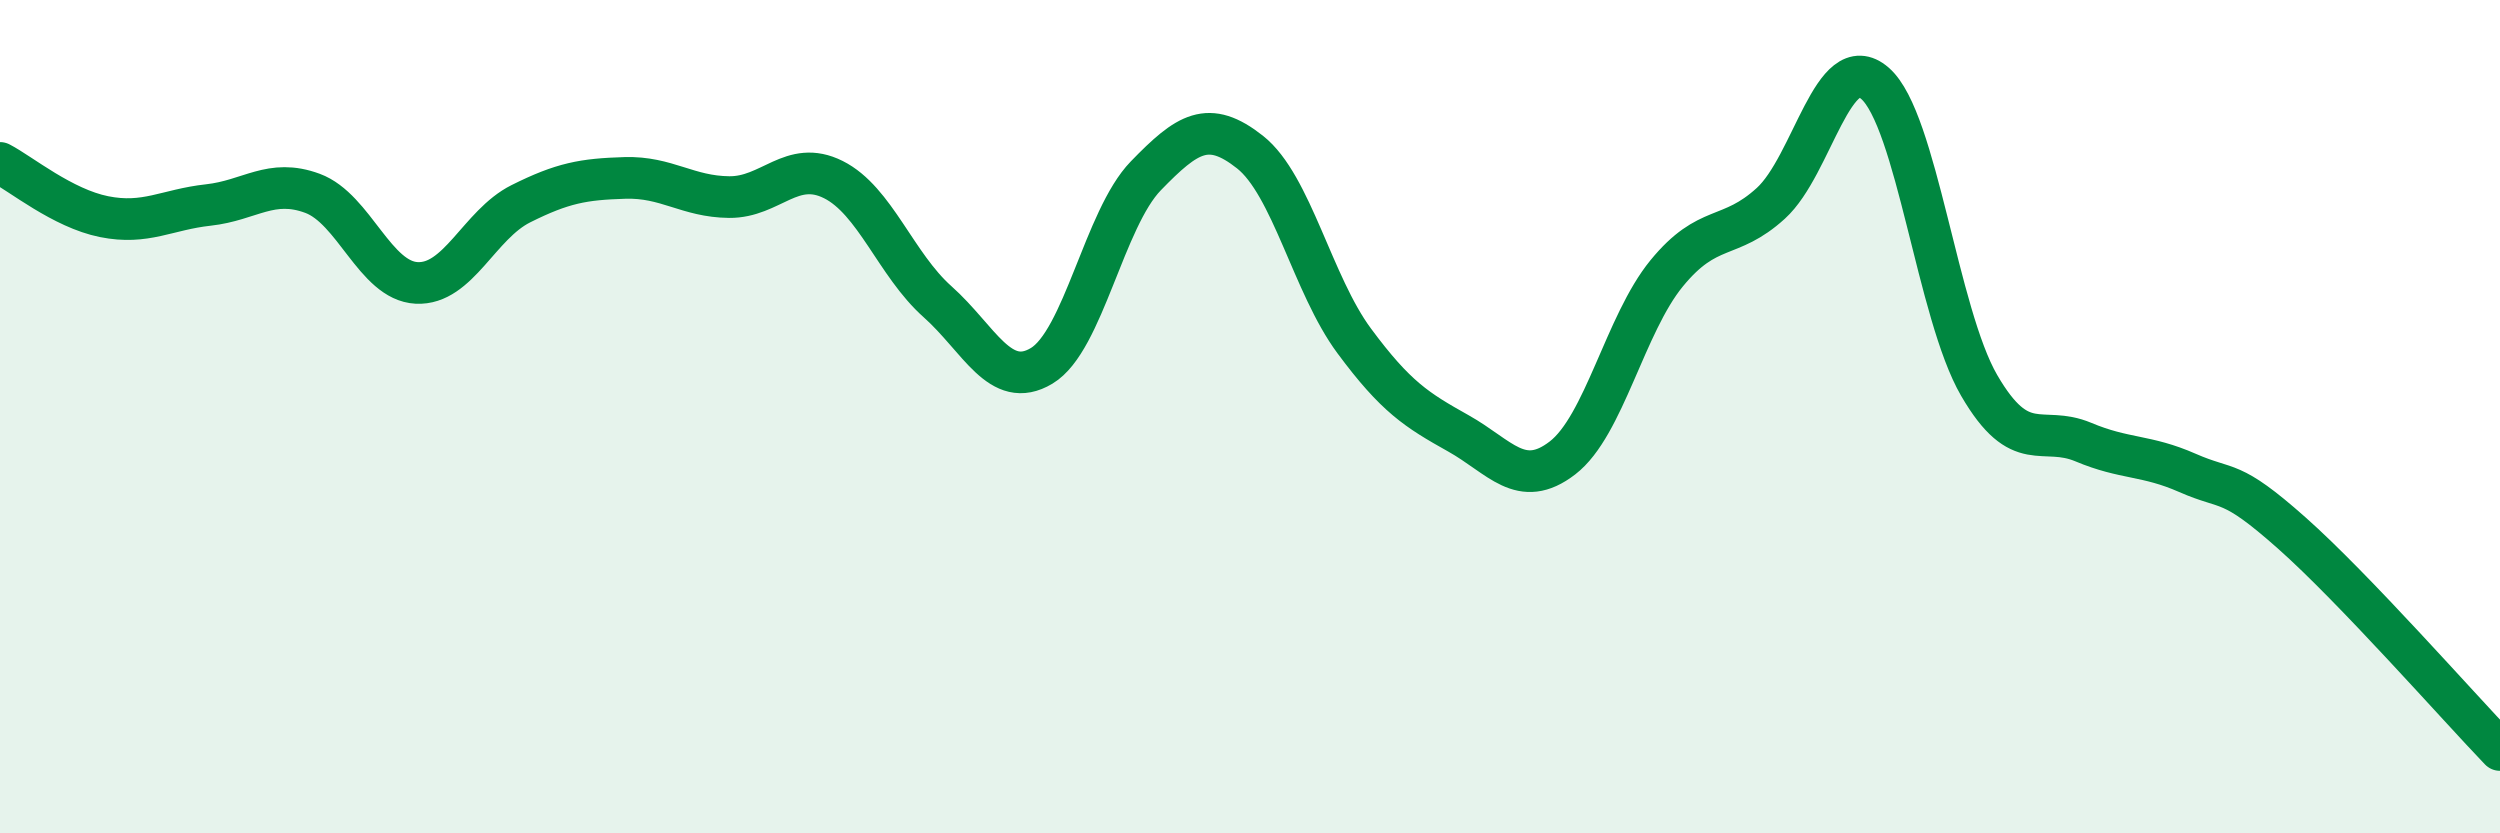 
    <svg width="60" height="20" viewBox="0 0 60 20" xmlns="http://www.w3.org/2000/svg">
      <path
        d="M 0,3.91 C 0.5,4.17 1.5,5 2.5,5.2 C 3.5,5.4 4,5.03 5,4.92 C 6,4.81 6.5,4.27 7.5,4.64 C 8.5,5.01 9,6.74 10,6.79 C 11,6.84 11.5,5.39 12.5,4.89 C 13.5,4.39 14,4.3 15,4.27 C 16,4.24 16.5,4.72 17.5,4.73 C 18.5,4.74 19,3.81 20,4.31 C 21,4.81 21.5,6.35 22.5,7.24 C 23.5,8.13 24,9.38 25,8.78 C 26,8.18 26.5,5.25 27.5,4.22 C 28.5,3.19 29,2.86 30,3.65 C 31,4.44 31.5,6.83 32.5,8.18 C 33.5,9.53 34,9.84 35,10.4 C 36,10.96 36.5,11.76 37.5,10.99 C 38.5,10.22 39,7.78 40,6.56 C 41,5.34 41.5,5.79 42.5,4.88 C 43.5,3.97 44,1.13 45,2 C 46,2.87 46.5,7.53 47.5,9.25 C 48.5,10.97 49,10.19 50,10.61 C 51,11.03 51.5,10.91 52.5,11.35 C 53.5,11.79 53.5,11.46 55,12.79 C 56.5,14.12 59,16.96 60,18L60 20L0 20Z"
        fill="#008740"
        opacity="0.1"
        stroke-linecap="round"
        stroke-linejoin="round"
      />
      <path
        d="M 0,3.91 C 0.5,4.17 1.5,5 2.5,5.2 C 3.5,5.4 4,5.03 5,4.92 C 6,4.81 6.5,4.27 7.5,4.64 C 8.5,5.01 9,6.74 10,6.79 C 11,6.84 11.5,5.39 12.5,4.89 C 13.5,4.39 14,4.3 15,4.27 C 16,4.24 16.5,4.72 17.5,4.73 C 18.5,4.74 19,3.81 20,4.31 C 21,4.81 21.5,6.35 22.5,7.24 C 23.5,8.13 24,9.38 25,8.78 C 26,8.18 26.5,5.25 27.5,4.22 C 28.5,3.19 29,2.86 30,3.65 C 31,4.44 31.5,6.83 32.5,8.18 C 33.5,9.53 34,9.84 35,10.4 C 36,10.96 36.5,11.76 37.5,10.99 C 38.5,10.22 39,7.78 40,6.56 C 41,5.34 41.5,5.79 42.5,4.88 C 43.5,3.97 44,1.13 45,2 C 46,2.87 46.5,7.53 47.5,9.25 C 48.5,10.97 49,10.19 50,10.61 C 51,11.03 51.5,10.91 52.5,11.35 C 53.5,11.79 53.5,11.46 55,12.79 C 56.5,14.12 59,16.96 60,18"
        stroke="#008740"
        stroke-width="1"
        fill="none"
        stroke-linecap="round"
        stroke-linejoin="round"
      />
    </svg>
  